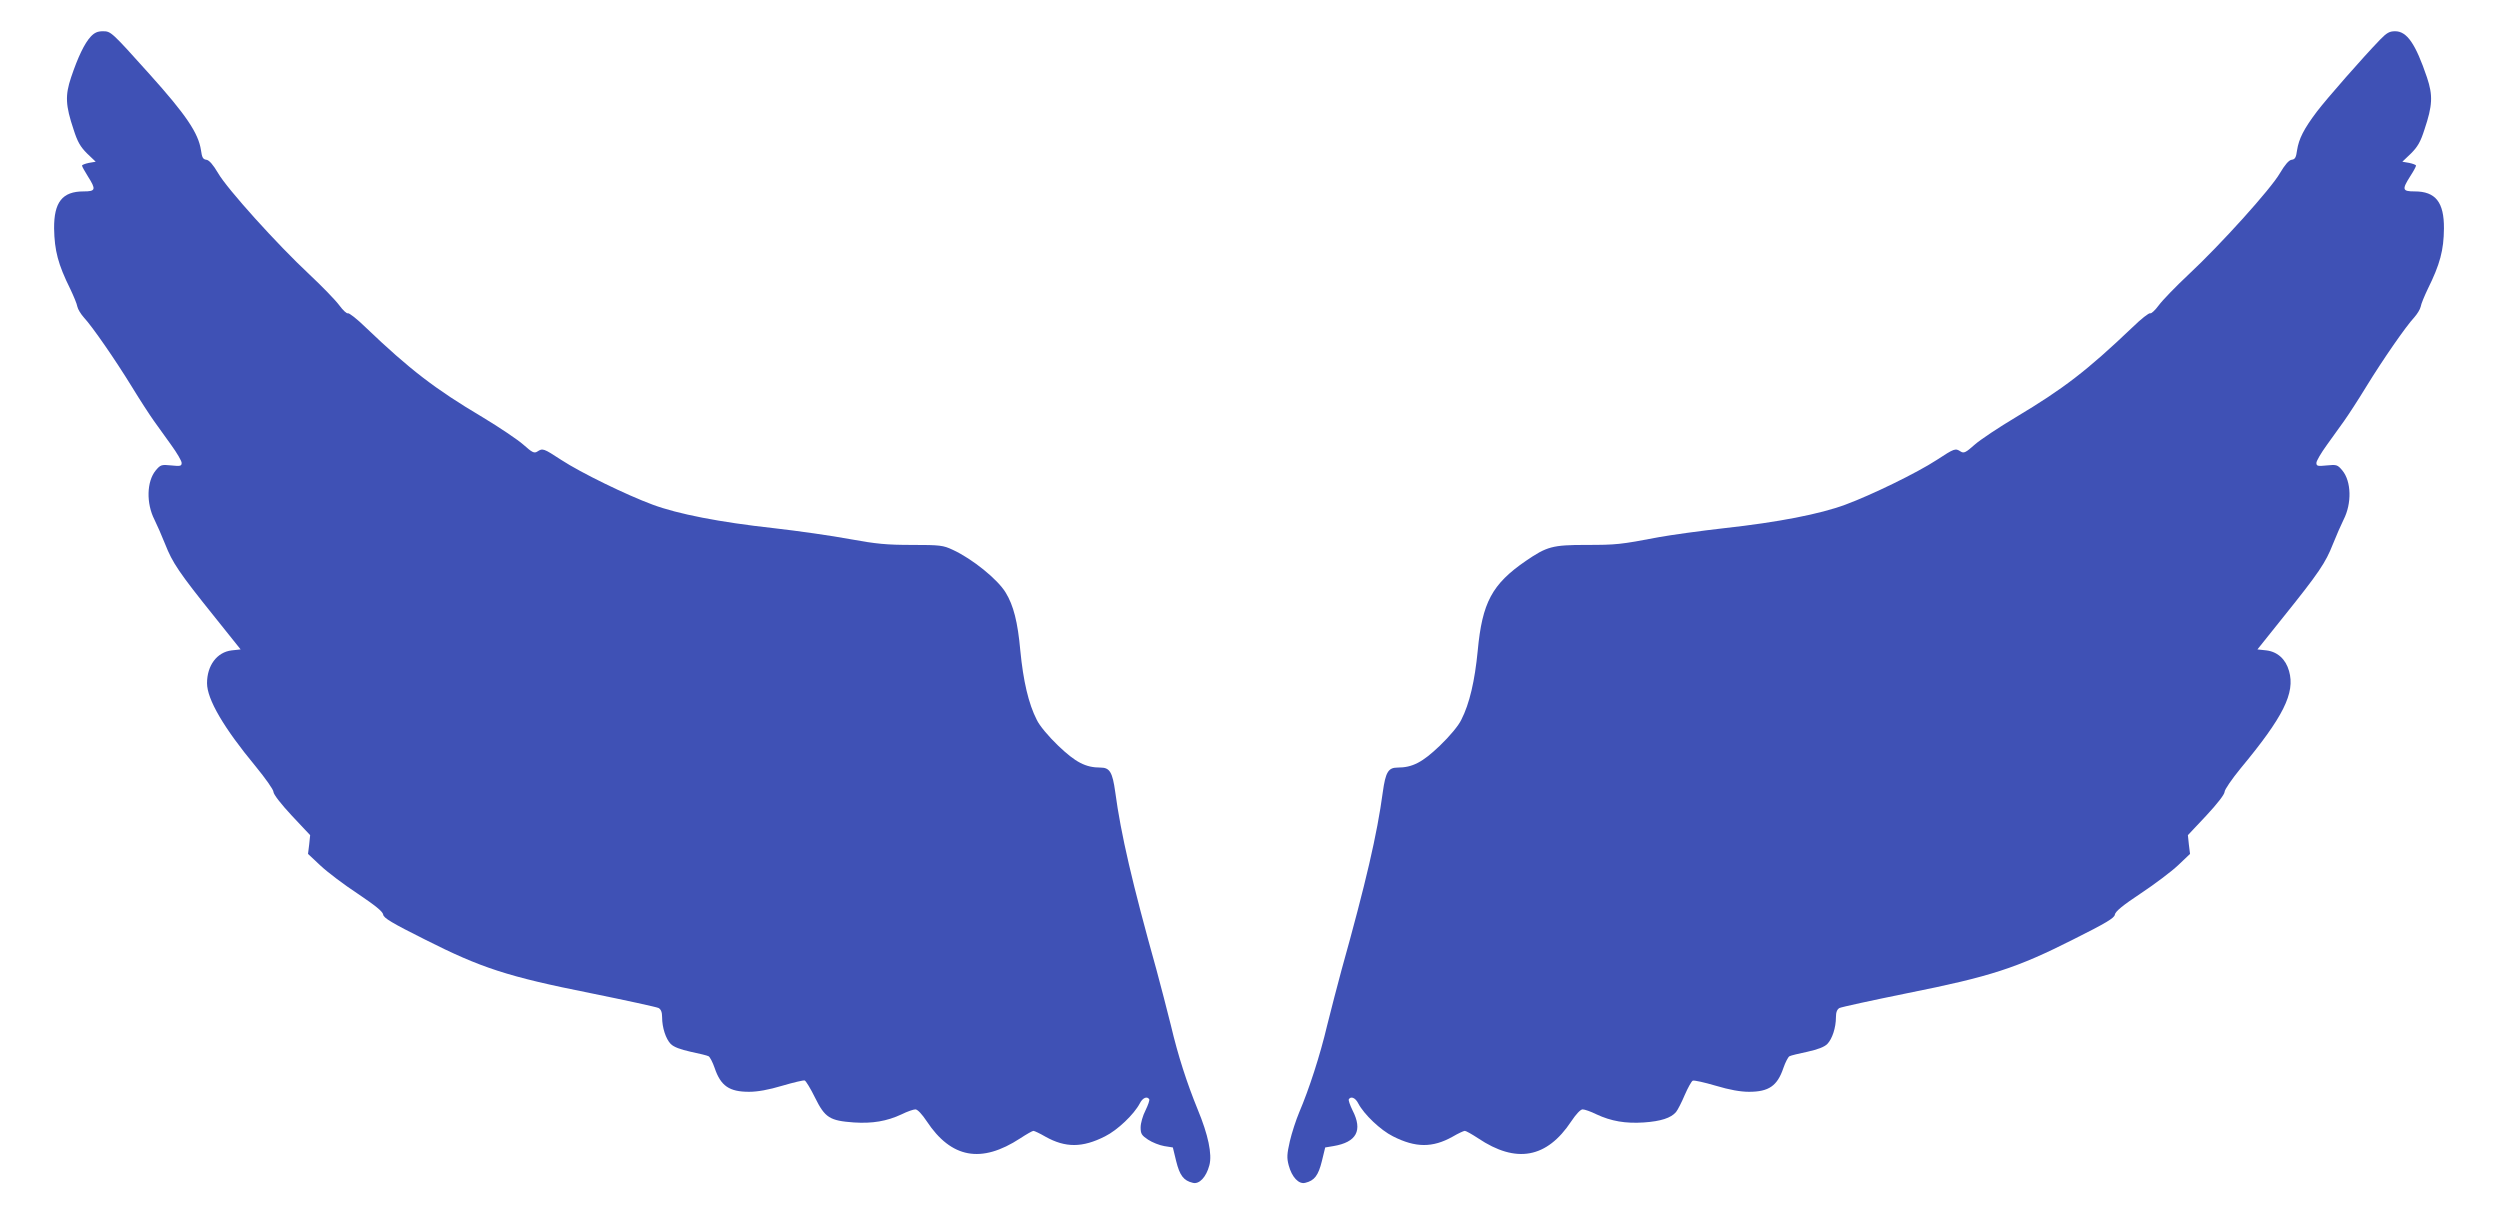 <?xml version="1.0" standalone="no"?>
<!DOCTYPE svg PUBLIC "-//W3C//DTD SVG 20010904//EN"
 "http://www.w3.org/TR/2001/REC-SVG-20010904/DTD/svg10.dtd">
<svg version="1.0" xmlns="http://www.w3.org/2000/svg"
 width="1280pt" height="622pt" viewBox="0 0 1280 622"
 preserveAspectRatio="xMidYMid meet">
<g transform="translate(0,622) scale(0.1,-0.1)"
fill="#3f51b5" stroke="none">
<path d="M465 6033 c-32 -34 -66 -105 -101 -209 -31 -93 -29 -143 13 -268 20
-63 35 -88 69 -122 l44 -42 -35 -6 c-19 -4 -35 -10 -35 -14 0 -5 14 -29 30
-55 43 -68 40 -77 -22 -77 -109 0 -152 -55 -151 -190 2 -113 20 -183 83 -310
17 -36 34 -76 36 -90 3 -14 18 -38 33 -55 43 -46 160 -215 246 -355 42 -69 93
-147 113 -175 20 -27 60 -83 89 -124 29 -40 53 -81 53 -91 0 -16 -6 -18 -53
-13 -50 5 -55 4 -80 -26 -46 -56 -49 -168 -6 -252 12 -24 37 -81 55 -126 37
-94 70 -144 254 -373 l132 -165 -46 -5 c-75 -9 -126 -77 -126 -168 0 -82 85
-228 249 -426 50 -61 91 -119 91 -130 0 -13 39 -63 94 -122 l94 -100 -5 -48
-6 -48 64 -60 c35 -33 121 -98 191 -144 89 -60 128 -91 130 -107 2 -17 45 -43
213 -127 289 -146 423 -190 849 -275 182 -37 338 -71 348 -76 12 -7 18 -21 18
-47 0 -54 19 -111 44 -137 16 -16 49 -28 102 -40 43 -9 85 -19 92 -23 7 -4 21
-31 31 -60 31 -92 75 -122 176 -122 44 0 100 10 170 31 58 17 109 29 115 27 6
-2 30 -41 53 -88 51 -103 75 -118 199 -127 95 -6 168 6 245 42 28 14 60 25 70
25 11 0 34 -25 58 -61 125 -189 279 -218 479 -87 32 21 62 38 67 38 5 0 33
-13 62 -30 102 -57 189 -57 305 2 64 32 148 112 178 169 14 28 37 38 48 21 3
-5 -6 -30 -19 -57 -14 -27 -25 -66 -25 -87 0 -33 5 -41 38 -63 21 -14 59 -29
83 -33 l44 -7 17 -70 c18 -73 38 -100 85 -111 33 -9 69 29 85 90 15 56 -6 156
-60 286 -55 135 -100 273 -137 430 -20 80 -53 208 -74 285 -124 444 -182 694
-211 910 -14 101 -28 125 -75 125 -77 0 -128 27 -217 112 -51 49 -96 103 -110
133 -42 82 -69 199 -84 354 -13 146 -35 232 -75 297 -41 68 -171 173 -271 219
-49 23 -65 25 -208 25 -130 0 -183 5 -320 30 -91 17 -266 42 -390 56 -273 30
-489 72 -618 120 -135 50 -367 163 -468 229 -92 60 -95 61 -123 43 -16 -10
-26 -5 -71 35 -28 25 -123 89 -211 142 -241 143 -371 243 -596 458 -45 44 -86
76 -92 73 -5 -3 -25 15 -44 41 -20 27 -88 97 -153 158 -164 153 -421 438 -467
518 -26 44 -46 67 -60 69 -18 2 -23 12 -28 49 -13 87 -76 181 -264 390 -194
216 -197 219 -238 219 -27 0 -43 -7 -62 -27z"/>
<path d="M12186 6017 c-88 -91 -274 -303 -324 -369 -67 -89 -92 -139 -101
-197 -5 -37 -10 -47 -28 -49 -14 -2 -34 -25 -60 -69 -46 -80 -303 -365 -467
-518 -65 -61 -133 -131 -153 -158 -19 -26 -39 -44 -44 -41 -6 3 -47 -29 -92
-73 -233 -222 -352 -313 -594 -458 -89 -53 -185 -117 -213 -142 -45 -40 -55
-45 -71 -35 -28 18 -31 17 -123 -43 -101 -66 -333 -179 -468 -229 -129 -48
-345 -90 -618 -120 -124 -14 -274 -35 -335 -46 -199 -38 -219 -40 -375 -40
-171 0 -200 -8 -308 -82 -173 -119 -223 -213 -246 -459 -15 -155 -42 -272 -84
-354 -14 -30 -59 -84 -110 -133 -89 -85 -140 -112 -217 -112 -47 0 -61 -24
-75 -125 -29 -216 -87 -466 -211 -910 -21 -77 -54 -205 -74 -285 -36 -153 -93
-328 -143 -445 -16 -38 -38 -105 -48 -148 -15 -66 -16 -85 -6 -123 16 -61 52
-99 85 -90 47 11 67 38 85 111 l17 70 42 7 c119 20 151 80 98 183 -13 27 -22
52 -19 57 11 17 34 7 48 -21 30 -57 114 -137 178 -169 116 -59 203 -59 305 -2
29 17 57 30 63 30 6 0 36 -17 68 -38 195 -131 352 -102 477 87 24 36 47 61 58
61 10 0 42 -11 70 -25 77 -36 150 -48 243 -42 88 6 139 23 165 53 9 11 29 50
45 88 16 37 35 71 41 73 7 3 60 -9 118 -26 70 -21 126 -31 170 -31 101 0 145
30 176 122 10 29 24 56 31 60 7 4 49 14 92 23 53 12 86 24 102 40 25 26 44 83
44 137 0 26 6 40 18 47 10 5 166 39 348 76 426 85 560 129 849 275 168 84 211
110 213 127 2 16 41 48 133 109 71 47 157 112 191 144 l61 58 -6 48 -5 48 94
100 c56 60 94 109 94 122 0 11 37 65 82 120 219 264 280 386 248 498 -17 61
-59 99 -116 106 l-46 5 132 165 c184 229 217 279 254 373 18 45 43 102 55 126
43 84 40 196 -6 252 -25 30 -30 31 -80 26 -47 -5 -53 -3 -53 13 0 10 24 51 53
91 29 41 69 97 89 124 20 28 71 106 113 175 86 140 203 309 246 355 15 17 30
41 33 55 2 14 19 54 36 90 63 127 82 199 83 310 1 135 -43 190 -150 190 -63 0
-66 9 -23 77 17 26 30 50 30 55 0 4 -16 10 -35 14 l-35 6 44 42 c34 34 49 59
69 122 42 125 44 175 13 268 -58 171 -102 236 -163 236 -29 0 -43 -8 -77 -43z"/>
</g>
</svg>
